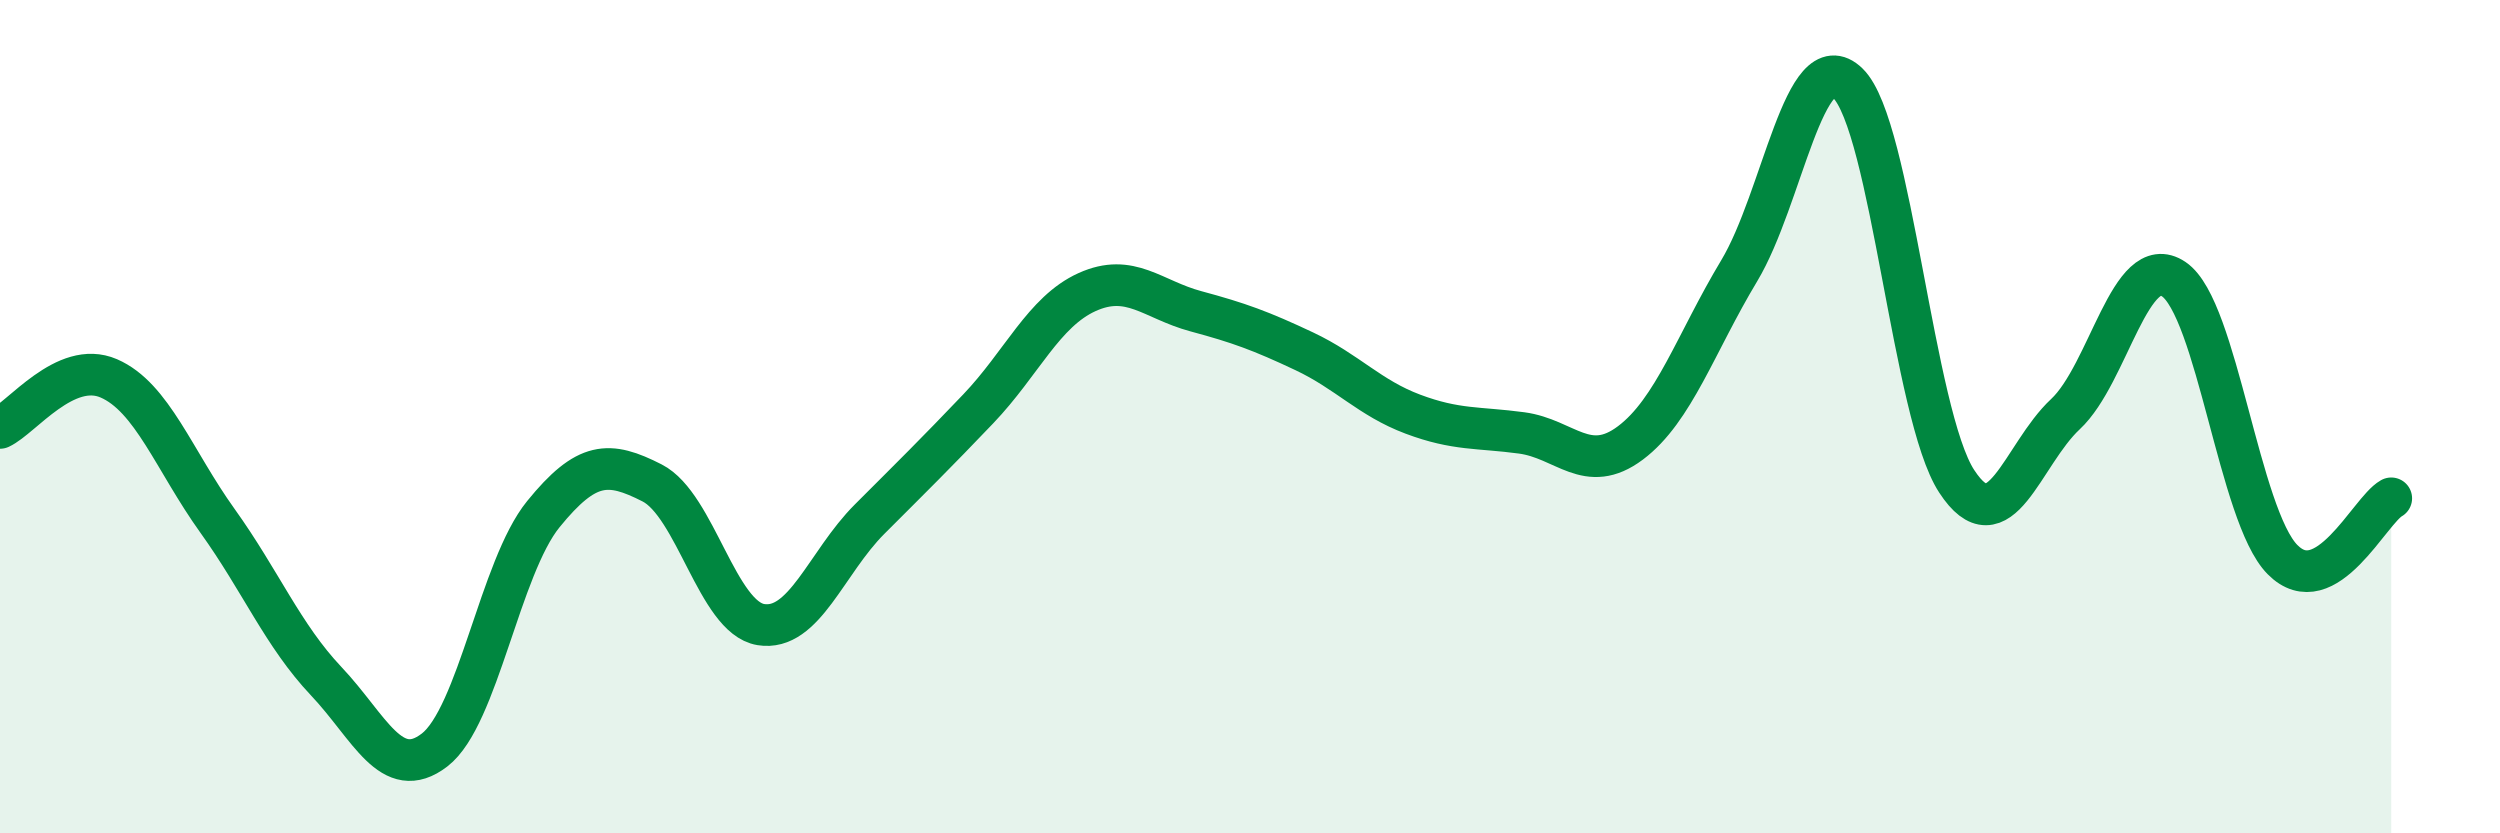 
    <svg width="60" height="20" viewBox="0 0 60 20" xmlns="http://www.w3.org/2000/svg">
      <path
        d="M 0,10.27 C 0.52,10.03 1.57,8.63 2.61,9.08 C 3.65,9.53 4.18,11.05 5.22,12.5 C 6.26,13.95 6.79,15.25 7.83,16.35 C 8.87,17.45 9.39,18.8 10.43,18 C 11.47,17.2 12,13.62 13.04,12.34 C 14.08,11.06 14.61,11.06 15.65,11.59 C 16.69,12.12 17.22,14.82 18.26,14.99 C 19.3,15.16 19.83,13.5 20.87,12.46 C 21.91,11.42 22.44,10.9 23.48,9.81 C 24.52,8.72 25.05,7.48 26.09,7.01 C 27.13,6.54 27.66,7.19 28.7,7.47 C 29.74,7.75 30.26,7.94 31.3,8.43 C 32.34,8.92 32.87,9.55 33.91,9.94 C 34.95,10.33 35.48,10.25 36.52,10.39 C 37.56,10.53 38.09,11.41 39.13,10.63 C 40.17,9.85 40.7,8.23 41.74,6.5 C 42.78,4.77 43.31,0.99 44.35,2 C 45.39,3.01 45.92,9.96 46.96,11.55 C 48,13.14 48.53,10.91 49.57,9.94 C 50.61,8.97 51.13,6 52.17,6.7 C 53.21,7.4 53.74,12.38 54.78,13.43 C 55.82,14.48 56.87,12.25 57.39,11.96L57.39 20L0 20Z"
        fill="#008740"
        opacity="0.1"
        stroke-linecap="round"
        stroke-linejoin="round"
      />
      <path
        d="M 0,10.27 C 0.52,10.03 1.57,8.63 2.61,9.08 C 3.65,9.53 4.18,11.05 5.22,12.5 C 6.26,13.95 6.79,15.25 7.83,16.35 C 8.87,17.45 9.39,18.8 10.43,18 C 11.47,17.2 12,13.62 13.04,12.34 C 14.08,11.06 14.61,11.06 15.65,11.59 C 16.69,12.12 17.22,14.82 18.26,14.99 C 19.3,15.16 19.83,13.5 20.87,12.46 C 21.91,11.42 22.44,10.9 23.48,9.81 C 24.52,8.72 25.05,7.48 26.09,7.01 C 27.13,6.54 27.66,7.19 28.7,7.47 C 29.74,7.75 30.26,7.94 31.3,8.43 C 32.34,8.92 32.87,9.55 33.91,9.94 C 34.95,10.33 35.48,10.25 36.52,10.39 C 37.56,10.53 38.09,11.41 39.13,10.63 C 40.17,9.85 40.7,8.23 41.74,6.5 C 42.78,4.77 43.31,0.99 44.35,2 C 45.39,3.01 45.92,9.96 46.96,11.55 C 48,13.14 48.53,10.91 49.57,9.94 C 50.61,8.97 51.13,6 52.17,6.7 C 53.21,7.4 53.74,12.38 54.78,13.43 C 55.82,14.48 56.87,12.25 57.39,11.96"
        stroke="#008740"
        stroke-width="1"
        fill="none"
        stroke-linecap="round"
        stroke-linejoin="round"
      />
    </svg>
  